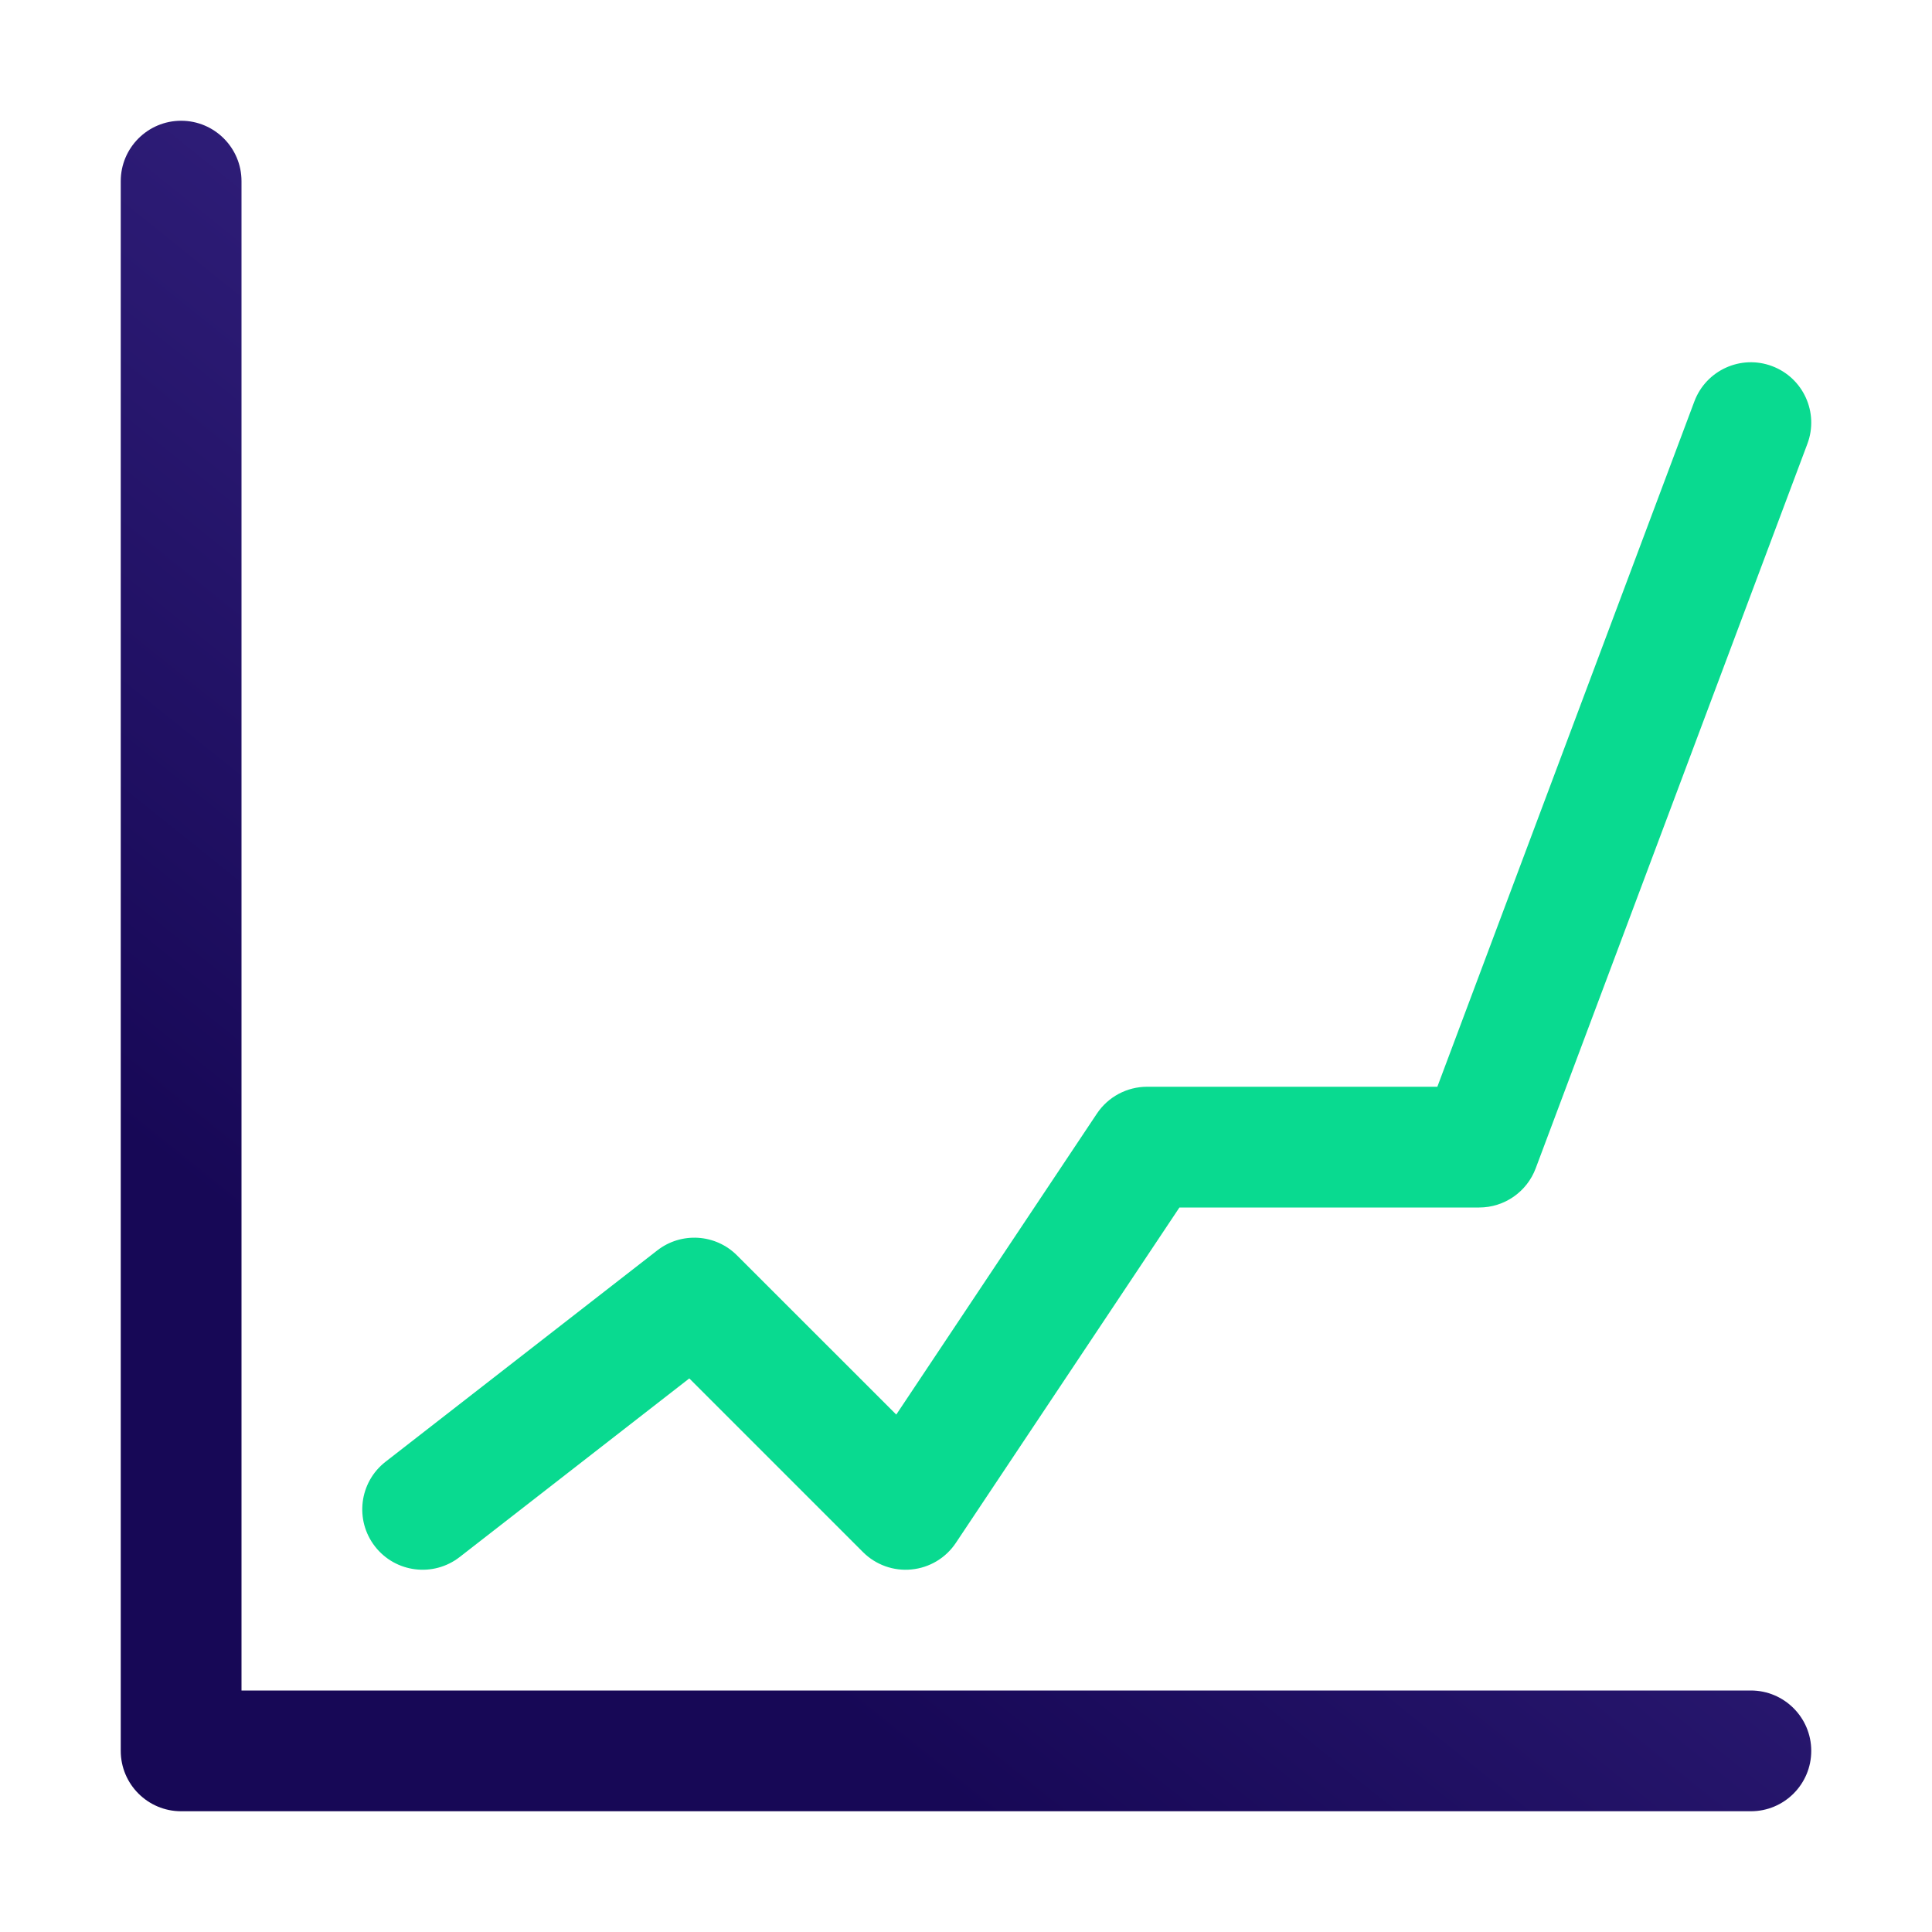 <svg width="32" height="32" viewBox="0 0 32 32" fill="none" xmlns="http://www.w3.org/2000/svg">
<path fill-rule="evenodd" clip-rule="evenodd" d="M3 2C3.552 2 4 2.448 4 3V28H29C29.552 28 30 28.448 30 29C30 29.552 29.552 30 29 30H3C2.448 30 2 29.552 2 29V3C2 2.448 2.448 2 3 2Z" fill="url(#paint0_linear_4370_16956)"/>
<path fill-rule="evenodd" clip-rule="evenodd" d="M29.351 6.064C29.868 6.258 30.13 6.834 29.936 7.351L25.436 19.351C25.29 19.741 24.917 20 24.5 20H19.535L15.832 25.555C15.666 25.804 15.397 25.966 15.098 25.995C14.8 26.025 14.505 25.919 14.293 25.707L11.417 22.831L7.614 25.789C7.178 26.128 6.55 26.05 6.211 25.614C5.872 25.178 5.95 24.55 6.386 24.211L10.886 20.711C11.284 20.401 11.851 20.436 12.207 20.793L14.845 23.43L18.168 18.445C18.353 18.167 18.666 18 19 18H23.807L28.064 6.649C28.258 6.132 28.834 5.87 29.351 6.064Z" fill="#09DA90"/>
<defs>
<linearGradient id="paint0_linear_4370_16956" x1="30" y1="18.304" x2="18.796" y2="32.247" gradientUnits="userSpaceOnUse">
<stop stop-color="#342280"/>
<stop offset="1" stop-color="#170856"/>
</linearGradient>
</defs>
</svg>
